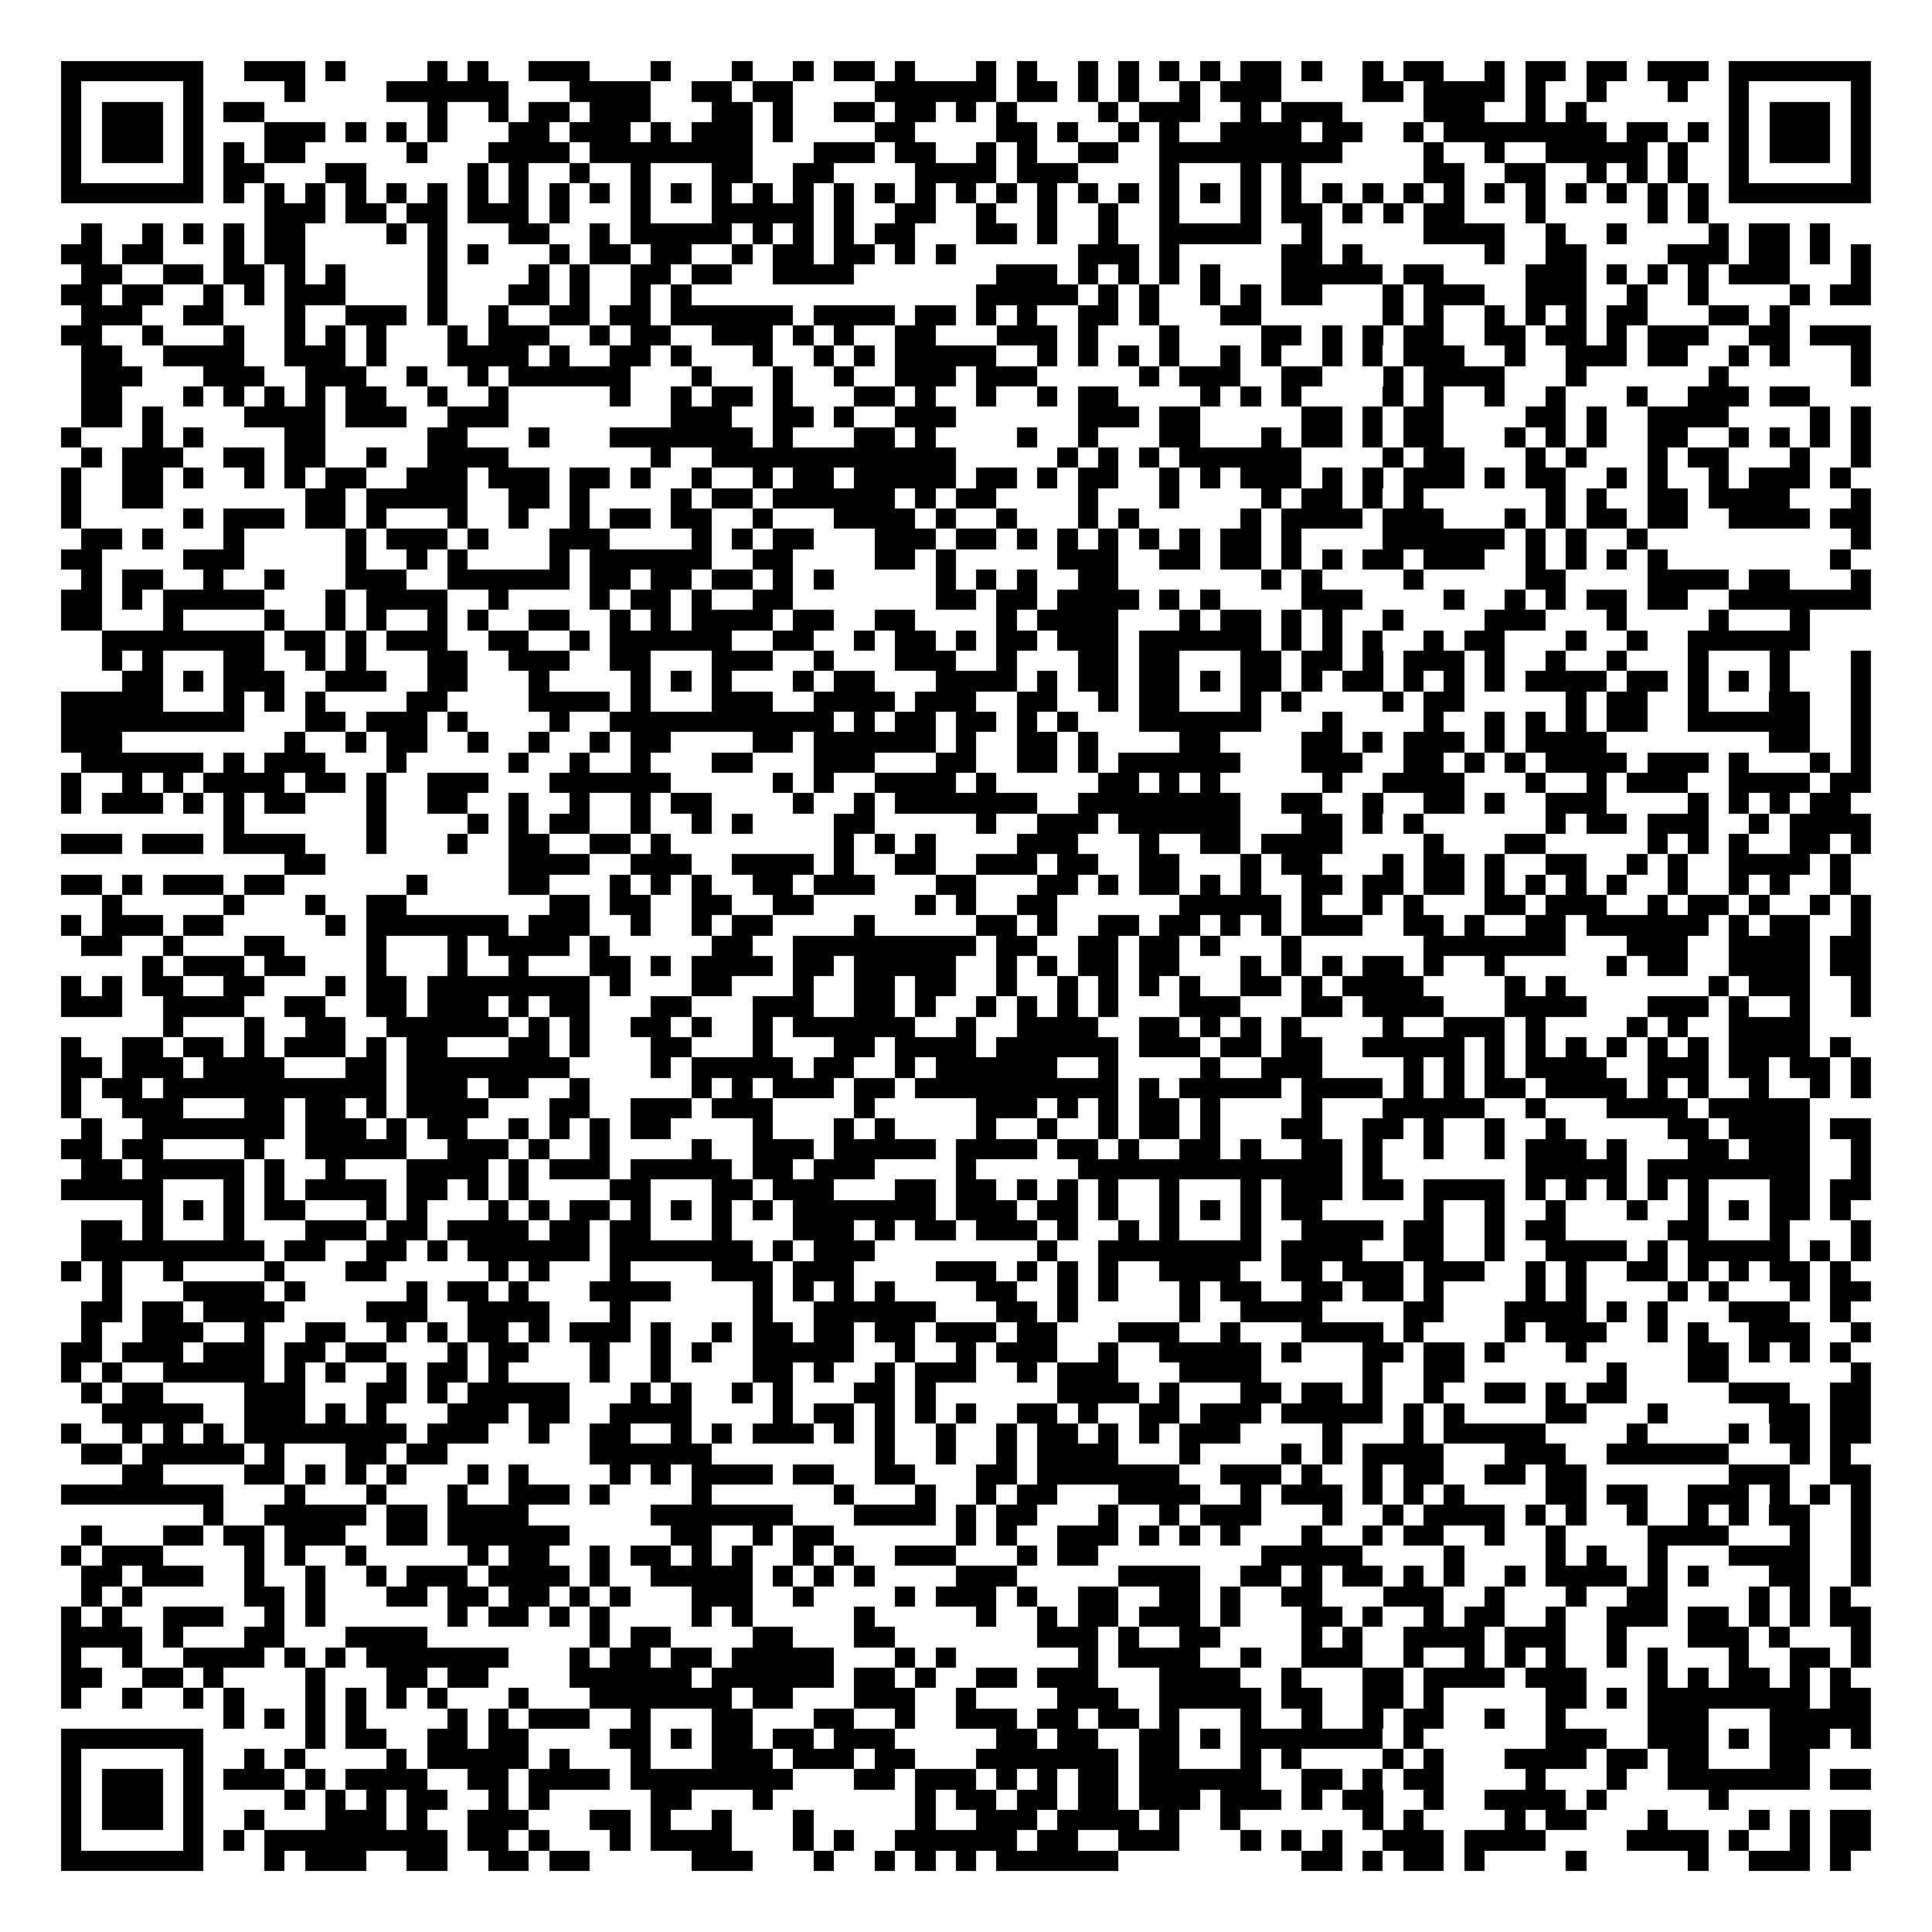 <svg xmlns="http://www.w3.org/2000/svg" width="176" height="176" viewBox="0 0 95 95" shape-rendering="crispEdges"><path fill="#ffffff" d="M0 0h95v95H0z"/><path stroke="#000000" d="M3 3.5h7m2 0h3m1 0h1m4 0h1m1 0h1m2 0h3m3 0h1m3 0h1m2 0h1m1 0h2m1 0h1m3 0h1m1 0h1m2 0h1m1 0h1m1 0h1m1 0h1m1 0h2m1 0h1m2 0h1m1 0h2m2 0h1m1 0h2m1 0h2m1 0h3m1 0h7M3 4.5h1m5 0h1m4 0h1m4 0h6m3 0h4m2 0h2m1 0h2m4 0h6m1 0h2m1 0h1m1 0h1m2 0h1m1 0h3m4 0h2m1 0h4m1 0h1m2 0h1m3 0h1m2 0h1m5 0h1M3 5.5h1m1 0h3m1 0h1m1 0h2m8 0h1m2 0h1m1 0h2m1 0h3m3 0h2m1 0h1m2 0h2m1 0h2m1 0h1m1 0h1m4 0h1m1 0h3m2 0h1m1 0h3m4 0h3m2 0h1m1 0h1m7 0h1m1 0h3m1 0h1M3 6.5h1m1 0h3m1 0h1m3 0h3m1 0h1m1 0h1m1 0h1m3 0h2m1 0h3m1 0h1m1 0h3m1 0h1m4 0h2m4 0h2m1 0h1m2 0h1m1 0h1m2 0h4m1 0h2m2 0h1m1 0h8m1 0h2m1 0h1m1 0h1m1 0h3m1 0h1M3 7.5h1m1 0h3m1 0h1m1 0h1m1 0h2m5 0h1m3 0h4m1 0h8m3 0h3m1 0h2m2 0h1m1 0h1m2 0h2m2 0h9m4 0h1m2 0h1m2 0h5m1 0h1m2 0h1m1 0h3m1 0h1M3 8.5h1m5 0h1m1 0h2m3 0h2m5 0h1m1 0h1m2 0h1m2 0h1m3 0h2m2 0h2m4 0h4m1 0h3m4 0h1m3 0h1m1 0h1m6 0h2m2 0h2m2 0h1m1 0h1m1 0h1m2 0h1m5 0h1M3 9.5h7m1 0h1m1 0h1m1 0h1m1 0h1m1 0h1m1 0h1m1 0h1m1 0h1m1 0h1m1 0h1m1 0h1m1 0h1m1 0h1m1 0h1m1 0h1m1 0h1m1 0h1m1 0h1m1 0h1m1 0h1m1 0h1m1 0h1m1 0h1m1 0h1m1 0h1m1 0h1m1 0h1m1 0h1m1 0h1m1 0h1m1 0h1m1 0h1m1 0h1m1 0h1m1 0h1m1 0h1m1 0h1m1 0h7M13 10.5h3m1 0h2m1 0h2m1 0h3m1 0h1m3 0h1m3 0h5m1 0h1m2 0h2m2 0h1m2 0h1m2 0h1m2 0h1m3 0h1m1 0h2m1 0h1m1 0h1m1 0h2m3 0h1m5 0h1m1 0h1M4 11.5h1m2 0h1m1 0h1m1 0h1m1 0h2m4 0h1m1 0h1m3 0h2m2 0h1m1 0h5m1 0h1m1 0h1m1 0h1m1 0h2m3 0h2m1 0h1m2 0h1m2 0h5m2 0h1m5 0h4m2 0h1m2 0h1m4 0h1m1 0h2m1 0h1M3 12.5h2m1 0h2m3 0h1m1 0h2m6 0h1m1 0h1m3 0h1m1 0h2m1 0h2m2 0h1m1 0h2m1 0h2m1 0h1m1 0h1m6 0h3m1 0h1m5 0h2m1 0h1m6 0h1m2 0h2m4 0h3m1 0h2m1 0h1m1 0h1M4 13.5h2m2 0h2m1 0h2m1 0h1m1 0h1m4 0h1m4 0h1m1 0h1m2 0h2m1 0h2m2 0h4m7 0h3m1 0h1m1 0h1m1 0h1m1 0h1m3 0h5m1 0h2m4 0h3m1 0h1m1 0h1m1 0h1m1 0h3m3 0h1M3 14.5h2m1 0h2m2 0h1m1 0h1m1 0h3m4 0h1m3 0h2m1 0h1m2 0h1m1 0h1m14 0h5m1 0h1m1 0h1m2 0h1m1 0h1m1 0h2m3 0h1m1 0h3m2 0h3m2 0h1m2 0h1m4 0h1m1 0h2M4 15.5h3m2 0h2m3 0h1m2 0h3m1 0h1m2 0h1m2 0h2m1 0h2m1 0h6m1 0h4m1 0h2m1 0h1m1 0h1m2 0h2m1 0h1m3 0h2m6 0h1m1 0h1m2 0h1m1 0h1m1 0h1m1 0h2m3 0h2m1 0h1M3 16.5h2m2 0h1m3 0h1m2 0h1m1 0h1m1 0h1m3 0h1m1 0h3m2 0h1m1 0h2m2 0h3m1 0h1m1 0h1m2 0h2m3 0h3m1 0h1m3 0h1m4 0h2m1 0h1m1 0h1m1 0h2m2 0h2m1 0h2m1 0h1m1 0h3m2 0h2m1 0h3M4 17.5h2m2 0h4m2 0h3m1 0h1m3 0h4m1 0h1m2 0h2m1 0h1m3 0h1m2 0h1m1 0h1m1 0h5m2 0h1m1 0h1m1 0h1m1 0h1m2 0h1m1 0h1m2 0h1m1 0h1m1 0h3m2 0h1m2 0h3m1 0h2m2 0h1m1 0h1m3 0h1M4 18.5h3m3 0h3m2 0h3m2 0h1m2 0h1m1 0h6m3 0h1m3 0h1m2 0h1m2 0h3m1 0h3m5 0h1m1 0h3m2 0h2m3 0h1m1 0h4m3 0h1m6 0h1m6 0h1M4 19.5h2m3 0h1m1 0h1m1 0h1m1 0h1m1 0h2m2 0h1m2 0h1m5 0h1m2 0h1m1 0h2m1 0h1m3 0h2m1 0h1m2 0h1m2 0h1m1 0h2m4 0h1m1 0h1m1 0h1m4 0h1m1 0h1m2 0h1m2 0h1m3 0h1m2 0h3m1 0h2M4 20.5h2m1 0h1m4 0h4m1 0h3m2 0h3m8 0h3m2 0h2m1 0h1m2 0h3m6 0h3m1 0h2m5 0h2m1 0h1m1 0h2m4 0h2m1 0h1m2 0h4m4 0h1m1 0h1M3 21.5h1m3 0h1m1 0h1m4 0h2m5 0h2m3 0h1m3 0h7m1 0h1m3 0h2m1 0h1m4 0h1m2 0h1m3 0h2m3 0h1m1 0h2m1 0h1m1 0h2m3 0h1m1 0h1m1 0h1m2 0h2m2 0h1m1 0h1m1 0h1m1 0h1M4 22.5h1m1 0h3m2 0h2m1 0h2m2 0h1m2 0h4m7 0h1m2 0h12m5 0h1m1 0h1m1 0h1m1 0h6m4 0h1m1 0h2m3 0h1m1 0h1m3 0h1m1 0h2m3 0h1m2 0h1M3 23.5h1m2 0h2m1 0h1m2 0h1m1 0h1m1 0h2m2 0h3m1 0h3m1 0h2m1 0h1m2 0h1m2 0h1m1 0h2m1 0h5m1 0h2m1 0h1m1 0h2m2 0h1m1 0h1m1 0h3m1 0h1m1 0h1m1 0h3m1 0h1m1 0h2m2 0h1m1 0h1m2 0h1m1 0h3m1 0h1M3 24.5h1m2 0h2m7 0h2m1 0h5m2 0h2m1 0h1m4 0h1m1 0h2m1 0h6m1 0h1m1 0h2m4 0h1m3 0h1m4 0h1m1 0h2m1 0h1m1 0h1m6 0h1m1 0h1m2 0h2m1 0h4m3 0h1M3 25.5h1m5 0h1m1 0h3m1 0h2m1 0h1m3 0h1m2 0h1m2 0h1m1 0h2m1 0h2m2 0h1m3 0h4m1 0h1m2 0h1m3 0h1m1 0h1m5 0h1m1 0h4m1 0h3m3 0h1m1 0h1m1 0h2m1 0h2m2 0h4m1 0h2M4 26.5h2m1 0h1m3 0h1m5 0h1m1 0h3m1 0h1m3 0h3m4 0h1m1 0h1m1 0h2m3 0h3m1 0h2m1 0h1m1 0h1m1 0h1m1 0h1m1 0h1m1 0h2m1 0h1m4 0h6m1 0h1m1 0h1m2 0h1m10 0h1M3 27.5h2m4 0h3m5 0h1m2 0h1m1 0h1m4 0h1m1 0h6m2 0h2m4 0h2m1 0h1m5 0h3m2 0h2m1 0h2m1 0h1m1 0h1m1 0h2m1 0h3m2 0h1m1 0h1m1 0h1m1 0h1m8 0h1M4 28.5h1m1 0h2m2 0h1m2 0h1m3 0h3m2 0h6m1 0h2m1 0h2m1 0h2m1 0h1m1 0h1m5 0h1m1 0h1m1 0h1m2 0h2m7 0h1m1 0h1m4 0h1m5 0h2m4 0h4m1 0h2m3 0h1M3 29.5h2m1 0h1m1 0h5m3 0h1m1 0h4m2 0h1m4 0h1m1 0h2m1 0h1m2 0h2m7 0h2m1 0h2m1 0h4m1 0h1m1 0h1m4 0h3m4 0h1m2 0h1m1 0h1m1 0h2m1 0h2m2 0h7M3 30.5h2m3 0h1m4 0h1m2 0h1m1 0h1m2 0h1m1 0h1m2 0h2m2 0h1m1 0h1m1 0h4m1 0h2m2 0h2m4 0h1m1 0h4m3 0h1m1 0h2m1 0h1m1 0h1m2 0h1m4 0h3m3 0h1m4 0h1m3 0h1M5 31.5h8m1 0h2m1 0h1m1 0h3m2 0h2m2 0h1m1 0h6m2 0h2m2 0h1m1 0h2m1 0h1m1 0h2m1 0h3m1 0h6m1 0h1m1 0h1m1 0h1m2 0h1m1 0h2m3 0h1m2 0h1m2 0h6M5 32.5h1m1 0h1m3 0h2m2 0h1m1 0h1m3 0h2m2 0h3m2 0h2m3 0h3m2 0h1m3 0h3m2 0h1m3 0h2m1 0h2m3 0h2m1 0h2m1 0h1m1 0h3m1 0h1m2 0h1m2 0h1m3 0h1m3 0h1m3 0h1M6 33.5h2m1 0h1m1 0h3m2 0h3m2 0h2m3 0h1m4 0h1m1 0h1m1 0h1m3 0h1m1 0h2m3 0h4m1 0h1m1 0h2m1 0h2m1 0h1m1 0h2m1 0h1m1 0h2m1 0h1m1 0h1m1 0h1m1 0h4m1 0h2m1 0h1m1 0h1m1 0h1m3 0h1M3 34.5h5m3 0h1m1 0h1m1 0h1m4 0h2m4 0h4m1 0h1m3 0h3m2 0h4m1 0h3m2 0h2m2 0h1m1 0h2m3 0h1m1 0h1m4 0h1m1 0h2m5 0h1m1 0h2m2 0h1m3 0h2m2 0h1M3 35.5h9m3 0h2m1 0h3m1 0h1m4 0h1m2 0h11m1 0h1m1 0h2m1 0h2m1 0h1m1 0h1m3 0h6m3 0h1m4 0h1m2 0h1m1 0h1m1 0h1m1 0h2m2 0h6m2 0h1M3 36.5h3m8 0h1m2 0h1m1 0h2m2 0h1m2 0h1m2 0h1m1 0h2m4 0h2m1 0h6m1 0h1m2 0h2m1 0h1m4 0h2m4 0h2m1 0h1m1 0h3m1 0h1m1 0h4m8 0h2m2 0h1M4 37.5h6m1 0h1m1 0h3m3 0h1m5 0h1m2 0h1m2 0h1m3 0h2m3 0h3m3 0h2m2 0h2m1 0h1m1 0h6m3 0h3m2 0h2m1 0h1m1 0h1m1 0h4m1 0h3m1 0h1m3 0h1m1 0h1M3 38.5h1m2 0h1m1 0h1m1 0h4m1 0h2m1 0h1m2 0h3m3 0h6m5 0h1m1 0h1m2 0h4m1 0h1m5 0h2m1 0h1m1 0h1m5 0h1m2 0h4m3 0h1m2 0h1m1 0h3m2 0h4m1 0h2M3 39.5h1m1 0h3m1 0h1m1 0h1m1 0h2m3 0h1m2 0h2m2 0h1m2 0h1m2 0h1m1 0h2m4 0h1m2 0h1m1 0h7m2 0h8m2 0h2m2 0h1m2 0h2m1 0h1m2 0h3m4 0h1m1 0h1m1 0h1m1 0h2M11 40.5h1m6 0h1m4 0h1m1 0h1m1 0h2m2 0h1m2 0h1m1 0h1m4 0h2m5 0h1m2 0h3m1 0h6m3 0h2m1 0h1m1 0h1m6 0h1m1 0h2m1 0h3m2 0h1m1 0h4M3 41.5h3m1 0h3m1 0h4m3 0h1m3 0h1m2 0h2m2 0h2m1 0h1m8 0h1m1 0h1m1 0h1m4 0h3m3 0h1m2 0h2m1 0h4m4 0h1m3 0h2m5 0h1m1 0h1m1 0h1m2 0h2m1 0h1M14 42.5h2m9 0h4m2 0h3m2 0h4m1 0h1m2 0h2m2 0h3m1 0h2m2 0h2m3 0h1m1 0h2m3 0h1m1 0h2m1 0h1m2 0h2m2 0h1m1 0h1m2 0h4m1 0h1M3 43.5h2m1 0h1m1 0h3m1 0h2m6 0h1m4 0h2m3 0h1m1 0h1m1 0h1m2 0h2m1 0h3m3 0h2m3 0h2m1 0h1m1 0h2m1 0h1m1 0h1m2 0h2m1 0h2m1 0h2m1 0h1m1 0h1m1 0h1m1 0h1m2 0h1m2 0h1m1 0h1m2 0h1M5 44.5h1m5 0h1m3 0h1m2 0h2m7 0h2m1 0h2m2 0h2m2 0h2m5 0h1m1 0h1m2 0h2m6 0h5m1 0h1m2 0h1m1 0h1m3 0h2m1 0h3m2 0h1m1 0h2m1 0h1m2 0h1m1 0h1M3 45.5h1m1 0h3m1 0h2m5 0h1m1 0h7m1 0h3m2 0h1m2 0h1m1 0h2m4 0h1m5 0h2m1 0h1m2 0h2m1 0h2m1 0h1m1 0h1m1 0h3m2 0h2m1 0h1m2 0h2m1 0h6m1 0h1m1 0h2m2 0h1M4 46.5h2m2 0h1m3 0h2m4 0h1m3 0h1m1 0h4m1 0h1m5 0h2m2 0h9m1 0h2m2 0h2m1 0h2m1 0h1m3 0h1m6 0h7m3 0h3m2 0h4m1 0h2M7 47.5h1m1 0h3m1 0h2m3 0h1m3 0h1m2 0h1m3 0h2m1 0h1m1 0h4m1 0h2m1 0h5m2 0h1m1 0h1m1 0h2m1 0h2m3 0h1m1 0h1m1 0h1m1 0h2m1 0h1m2 0h1m5 0h1m1 0h2m2 0h4m1 0h2M3 48.5h1m1 0h1m1 0h2m2 0h2m3 0h1m1 0h2m1 0h8m1 0h1m3 0h2m3 0h1m2 0h2m1 0h2m2 0h1m2 0h1m1 0h1m1 0h1m1 0h1m2 0h2m1 0h1m1 0h4m4 0h1m1 0h1m7 0h1m1 0h3m2 0h1M3 49.5h3m2 0h4m2 0h2m2 0h2m1 0h3m1 0h1m1 0h2m3 0h2m3 0h3m2 0h2m1 0h1m2 0h1m1 0h1m1 0h1m1 0h1m3 0h3m3 0h2m1 0h4m3 0h4m3 0h3m1 0h1m2 0h1m2 0h1M8 50.5h1m3 0h1m2 0h2m2 0h6m1 0h1m1 0h1m2 0h2m1 0h1m2 0h1m1 0h6m2 0h1m2 0h4m2 0h2m1 0h1m1 0h1m1 0h1m4 0h1m2 0h3m1 0h1m4 0h1m1 0h1m2 0h4M3 51.5h1m2 0h2m1 0h2m1 0h1m1 0h3m1 0h1m1 0h2m3 0h2m1 0h1m3 0h2m3 0h1m3 0h2m1 0h4m1 0h6m1 0h3m1 0h2m1 0h2m2 0h5m1 0h1m1 0h1m1 0h1m1 0h1m1 0h1m1 0h1m1 0h4m1 0h1M3 52.5h2m1 0h3m1 0h4m3 0h2m1 0h8m4 0h1m1 0h5m1 0h2m2 0h1m1 0h6m2 0h1m4 0h1m2 0h3m4 0h1m1 0h1m1 0h1m1 0h4m2 0h3m1 0h2m1 0h2m1 0h1M3 53.5h1m1 0h2m1 0h11m1 0h3m1 0h2m2 0h1m5 0h1m1 0h1m1 0h3m1 0h2m1 0h10m1 0h1m1 0h5m1 0h4m1 0h1m1 0h1m1 0h2m1 0h4m1 0h1m1 0h1m2 0h1m2 0h1m1 0h1M3 54.5h1m2 0h3m3 0h2m1 0h2m1 0h1m1 0h4m3 0h2m2 0h3m1 0h3m4 0h1m5 0h3m1 0h1m1 0h1m1 0h2m1 0h1m4 0h1m3 0h5m2 0h1m3 0h4m1 0h5M4 55.5h1m2 0h7m1 0h3m1 0h1m1 0h2m2 0h1m1 0h1m1 0h1m1 0h2m4 0h1m3 0h1m1 0h1m4 0h1m2 0h1m2 0h1m1 0h2m1 0h1m3 0h2m2 0h2m1 0h1m2 0h1m2 0h1m5 0h2m1 0h4m1 0h2M3 56.5h2m1 0h2m4 0h1m2 0h5m2 0h3m1 0h1m2 0h1m4 0h1m2 0h3m1 0h5m1 0h4m1 0h2m1 0h1m2 0h2m1 0h1m2 0h2m1 0h1m2 0h1m2 0h1m1 0h3m1 0h1m3 0h2m1 0h3m2 0h1M4 57.5h2m1 0h5m1 0h1m2 0h1m3 0h4m1 0h1m1 0h3m1 0h5m1 0h2m1 0h3m4 0h1m5 0h13m1 0h1m7 0h5m1 0h8m2 0h1M3 58.5h5m3 0h1m1 0h1m1 0h4m1 0h2m1 0h1m1 0h1m4 0h2m3 0h2m1 0h3m3 0h2m1 0h2m1 0h1m1 0h1m1 0h1m2 0h1m3 0h1m1 0h3m1 0h2m1 0h4m1 0h1m1 0h1m1 0h1m1 0h1m1 0h1m3 0h2m1 0h2M7 59.5h1m1 0h1m1 0h1m1 0h2m3 0h1m1 0h1m3 0h1m1 0h1m1 0h2m1 0h1m1 0h1m1 0h1m1 0h1m1 0h7m1 0h3m1 0h2m1 0h1m2 0h1m1 0h1m1 0h1m1 0h2m5 0h1m2 0h1m2 0h1m3 0h1m2 0h1m1 0h1m1 0h2m1 0h1M4 60.5h2m1 0h1m3 0h1m3 0h3m1 0h2m1 0h4m1 0h2m1 0h2m3 0h1m3 0h3m1 0h1m1 0h2m1 0h3m1 0h1m2 0h1m1 0h1m3 0h1m2 0h4m1 0h2m2 0h1m1 0h2m5 0h2m3 0h1m3 0h1M4 61.5h9m1 0h2m2 0h2m1 0h1m1 0h6m1 0h7m1 0h1m1 0h3m8 0h1m2 0h8m1 0h4m2 0h2m2 0h1m2 0h4m1 0h1m1 0h5m1 0h1m1 0h1M3 62.5h1m1 0h1m2 0h1m4 0h1m3 0h2m5 0h1m1 0h1m3 0h1m4 0h3m1 0h3m4 0h3m1 0h1m1 0h1m1 0h1m2 0h4m2 0h2m1 0h3m1 0h3m2 0h1m1 0h1m2 0h2m1 0h1m1 0h1m1 0h2m1 0h1M5 63.5h1m3 0h4m1 0h1m5 0h1m1 0h2m1 0h1m3 0h4m4 0h1m1 0h1m1 0h1m1 0h1m4 0h2m2 0h1m1 0h1m3 0h1m1 0h2m2 0h2m1 0h2m1 0h1m4 0h1m1 0h1m4 0h1m1 0h1m3 0h1m1 0h2M4 64.5h2m1 0h2m1 0h4m4 0h3m2 0h4m3 0h1m6 0h1m2 0h6m3 0h2m1 0h1m5 0h1m2 0h4m4 0h2m3 0h4m1 0h1m1 0h1m3 0h3m2 0h1M4 65.5h1m2 0h3m2 0h1m2 0h2m2 0h1m1 0h1m1 0h2m1 0h1m1 0h3m1 0h1m2 0h1m1 0h2m1 0h2m1 0h2m1 0h3m1 0h2m3 0h3m2 0h1m3 0h4m1 0h1m4 0h1m1 0h3m2 0h1m1 0h1m2 0h3m2 0h1M3 66.5h2m1 0h3m1 0h3m1 0h2m1 0h2m3 0h1m1 0h2m3 0h1m2 0h1m1 0h1m2 0h5m2 0h1m2 0h1m1 0h3m2 0h1m2 0h5m1 0h1m3 0h2m1 0h2m1 0h1m3 0h1m5 0h2m1 0h1m1 0h1m1 0h1M3 67.5h1m1 0h1m2 0h5m1 0h1m1 0h1m2 0h1m1 0h2m1 0h1m4 0h1m2 0h1m4 0h2m1 0h1m2 0h1m1 0h3m2 0h1m1 0h3m3 0h4m5 0h1m2 0h2m7 0h1m3 0h2m6 0h1M4 68.5h1m1 0h2m4 0h3m3 0h2m1 0h1m1 0h5m3 0h1m1 0h1m2 0h1m1 0h1m3 0h2m1 0h1m6 0h4m1 0h1m3 0h2m1 0h2m1 0h1m2 0h1m2 0h2m1 0h1m1 0h2m5 0h3m2 0h2M5 69.5h5m2 0h3m1 0h1m1 0h1m3 0h3m1 0h2m2 0h4m4 0h1m1 0h2m1 0h1m1 0h1m1 0h1m2 0h2m1 0h1m2 0h2m1 0h3m1 0h5m1 0h1m1 0h1m4 0h2m3 0h1m5 0h2m1 0h2M3 70.5h1m2 0h1m1 0h1m1 0h1m1 0h8m1 0h3m2 0h1m2 0h2m2 0h1m1 0h1m1 0h3m1 0h1m1 0h1m2 0h1m2 0h1m1 0h2m1 0h1m1 0h1m1 0h3m4 0h1m3 0h1m1 0h5m4 0h1m4 0h1m1 0h2m1 0h2M4 71.5h2m1 0h5m1 0h1m3 0h2m1 0h2m7 0h6m8 0h1m2 0h1m2 0h1m1 0h4m3 0h1m4 0h1m1 0h1m1 0h4m3 0h3m2 0h6m3 0h1m1 0h1M6 72.5h2m4 0h2m1 0h1m1 0h1m1 0h1m3 0h1m1 0h1m4 0h1m1 0h1m1 0h4m1 0h2m2 0h2m3 0h2m1 0h7m2 0h3m1 0h1m2 0h1m1 0h2m2 0h2m1 0h2m7 0h3m2 0h2M3 73.5h8m3 0h1m3 0h1m3 0h1m2 0h3m1 0h1m4 0h1m6 0h1m3 0h1m2 0h1m1 0h2m3 0h4m2 0h1m1 0h3m1 0h1m1 0h1m1 0h1m4 0h2m1 0h2m2 0h3m1 0h1m1 0h1m1 0h1M10 74.5h1m2 0h5m1 0h2m1 0h4m6 0h7m3 0h4m1 0h1m1 0h2m3 0h1m2 0h1m1 0h3m3 0h1m2 0h1m1 0h4m1 0h1m1 0h1m2 0h1m2 0h1m1 0h1m1 0h2m2 0h1M4 75.5h1m3 0h2m1 0h2m1 0h3m2 0h2m1 0h6m5 0h2m2 0h1m1 0h2m6 0h1m1 0h1m2 0h3m1 0h1m1 0h1m1 0h1m3 0h1m2 0h1m1 0h2m2 0h1m2 0h1m4 0h4m3 0h1m2 0h1M3 76.5h1m1 0h3m4 0h1m1 0h1m2 0h1m5 0h1m1 0h2m2 0h1m1 0h2m1 0h1m1 0h1m2 0h1m1 0h1m2 0h3m3 0h1m1 0h2m8 0h5m4 0h1m4 0h1m1 0h1m2 0h1m3 0h4m2 0h1M4 77.5h2m1 0h3m2 0h1m2 0h1m2 0h1m1 0h3m1 0h4m1 0h1m2 0h5m1 0h1m1 0h1m1 0h1m4 0h3m5 0h4m2 0h2m1 0h1m1 0h2m1 0h1m1 0h1m2 0h1m1 0h4m1 0h1m1 0h1m3 0h2m2 0h1M4 78.5h1m1 0h1m5 0h2m1 0h1m3 0h2m1 0h2m1 0h2m1 0h1m1 0h1m3 0h3m2 0h1m4 0h1m1 0h3m1 0h1m2 0h2m2 0h2m1 0h1m2 0h2m3 0h3m2 0h1m3 0h1m2 0h2m4 0h1m1 0h1m1 0h1M3 79.5h1m1 0h1m2 0h3m2 0h1m1 0h1m6 0h1m1 0h2m1 0h1m1 0h1m4 0h1m1 0h1m5 0h1m5 0h1m2 0h1m1 0h2m1 0h3m1 0h1m3 0h2m1 0h1m2 0h1m1 0h2m2 0h1m2 0h3m1 0h2m1 0h1m1 0h1m1 0h2M3 80.5h4m1 0h1m3 0h2m3 0h4m8 0h1m1 0h2m4 0h2m3 0h2m7 0h3m1 0h1m2 0h2m4 0h1m1 0h1m2 0h4m1 0h3m2 0h1m3 0h3m1 0h1m3 0h1M3 81.5h1m2 0h1m2 0h4m1 0h1m1 0h1m1 0h7m3 0h1m1 0h2m1 0h2m1 0h5m3 0h1m1 0h1m6 0h1m1 0h4m2 0h1m2 0h3m2 0h1m2 0h1m1 0h1m1 0h1m2 0h1m1 0h1m3 0h1m2 0h2m1 0h1M3 82.5h2m2 0h2m1 0h1m4 0h1m3 0h2m1 0h2m4 0h6m1 0h6m1 0h2m1 0h1m2 0h2m1 0h3m3 0h4m2 0h1m3 0h2m1 0h4m1 0h3m3 0h1m1 0h1m1 0h2m1 0h1m1 0h1M3 83.5h1m2 0h1m2 0h1m1 0h1m3 0h1m1 0h1m1 0h1m1 0h1m3 0h1m3 0h7m1 0h2m3 0h3m2 0h1m4 0h3m2 0h5m1 0h2m2 0h2m1 0h1m5 0h2m1 0h1m1 0h8m1 0h2M11 84.5h1m1 0h1m1 0h1m1 0h1m4 0h1m1 0h1m1 0h3m2 0h1m3 0h2m3 0h2m2 0h1m2 0h3m1 0h2m1 0h2m1 0h1m3 0h1m2 0h1m2 0h1m1 0h2m2 0h1m2 0h1m4 0h3m3 0h5M3 85.5h7m5 0h1m1 0h2m2 0h2m1 0h2m4 0h2m1 0h1m1 0h2m1 0h2m1 0h3m5 0h2m1 0h2m2 0h2m1 0h1m1 0h7m1 0h1m6 0h3m2 0h3m1 0h1m1 0h3m1 0h1M3 86.5h1m5 0h1m2 0h1m1 0h1m4 0h1m1 0h5m1 0h1m3 0h1m3 0h3m1 0h3m1 0h2m3 0h7m1 0h2m3 0h1m1 0h1m4 0h1m1 0h1m3 0h4m1 0h2m1 0h2m3 0h2M3 87.5h1m1 0h3m1 0h1m1 0h3m1 0h1m1 0h4m2 0h2m1 0h4m1 0h8m3 0h2m1 0h3m1 0h1m1 0h1m1 0h2m1 0h6m2 0h2m1 0h1m1 0h2m4 0h1m3 0h1m2 0h7m1 0h2M3 88.5h1m1 0h3m1 0h1m4 0h1m1 0h1m1 0h1m1 0h2m2 0h1m1 0h1m5 0h2m3 0h1m7 0h1m1 0h2m1 0h2m1 0h2m1 0h3m1 0h3m1 0h1m1 0h2m2 0h1m2 0h4m1 0h1m5 0h1M3 89.5h1m1 0h3m1 0h1m2 0h1m3 0h3m1 0h1m2 0h3m3 0h2m1 0h1m2 0h1m3 0h1m5 0h1m2 0h3m1 0h4m1 0h1m2 0h1m6 0h1m1 0h1m4 0h1m1 0h2m3 0h1m4 0h1m1 0h1m1 0h2M3 90.5h1m5 0h1m1 0h1m1 0h9m1 0h2m1 0h1m3 0h1m1 0h4m3 0h1m1 0h1m2 0h6m1 0h2m2 0h3m3 0h1m1 0h1m1 0h1m2 0h3m1 0h4m4 0h4m1 0h1m2 0h1m1 0h2M3 91.5h7m3 0h1m1 0h3m2 0h2m2 0h2m1 0h2m5 0h3m3 0h1m2 0h1m1 0h1m1 0h1m1 0h6m9 0h2m1 0h1m1 0h2m1 0h1m4 0h1m5 0h1m2 0h3m1 0h1"/></svg>
